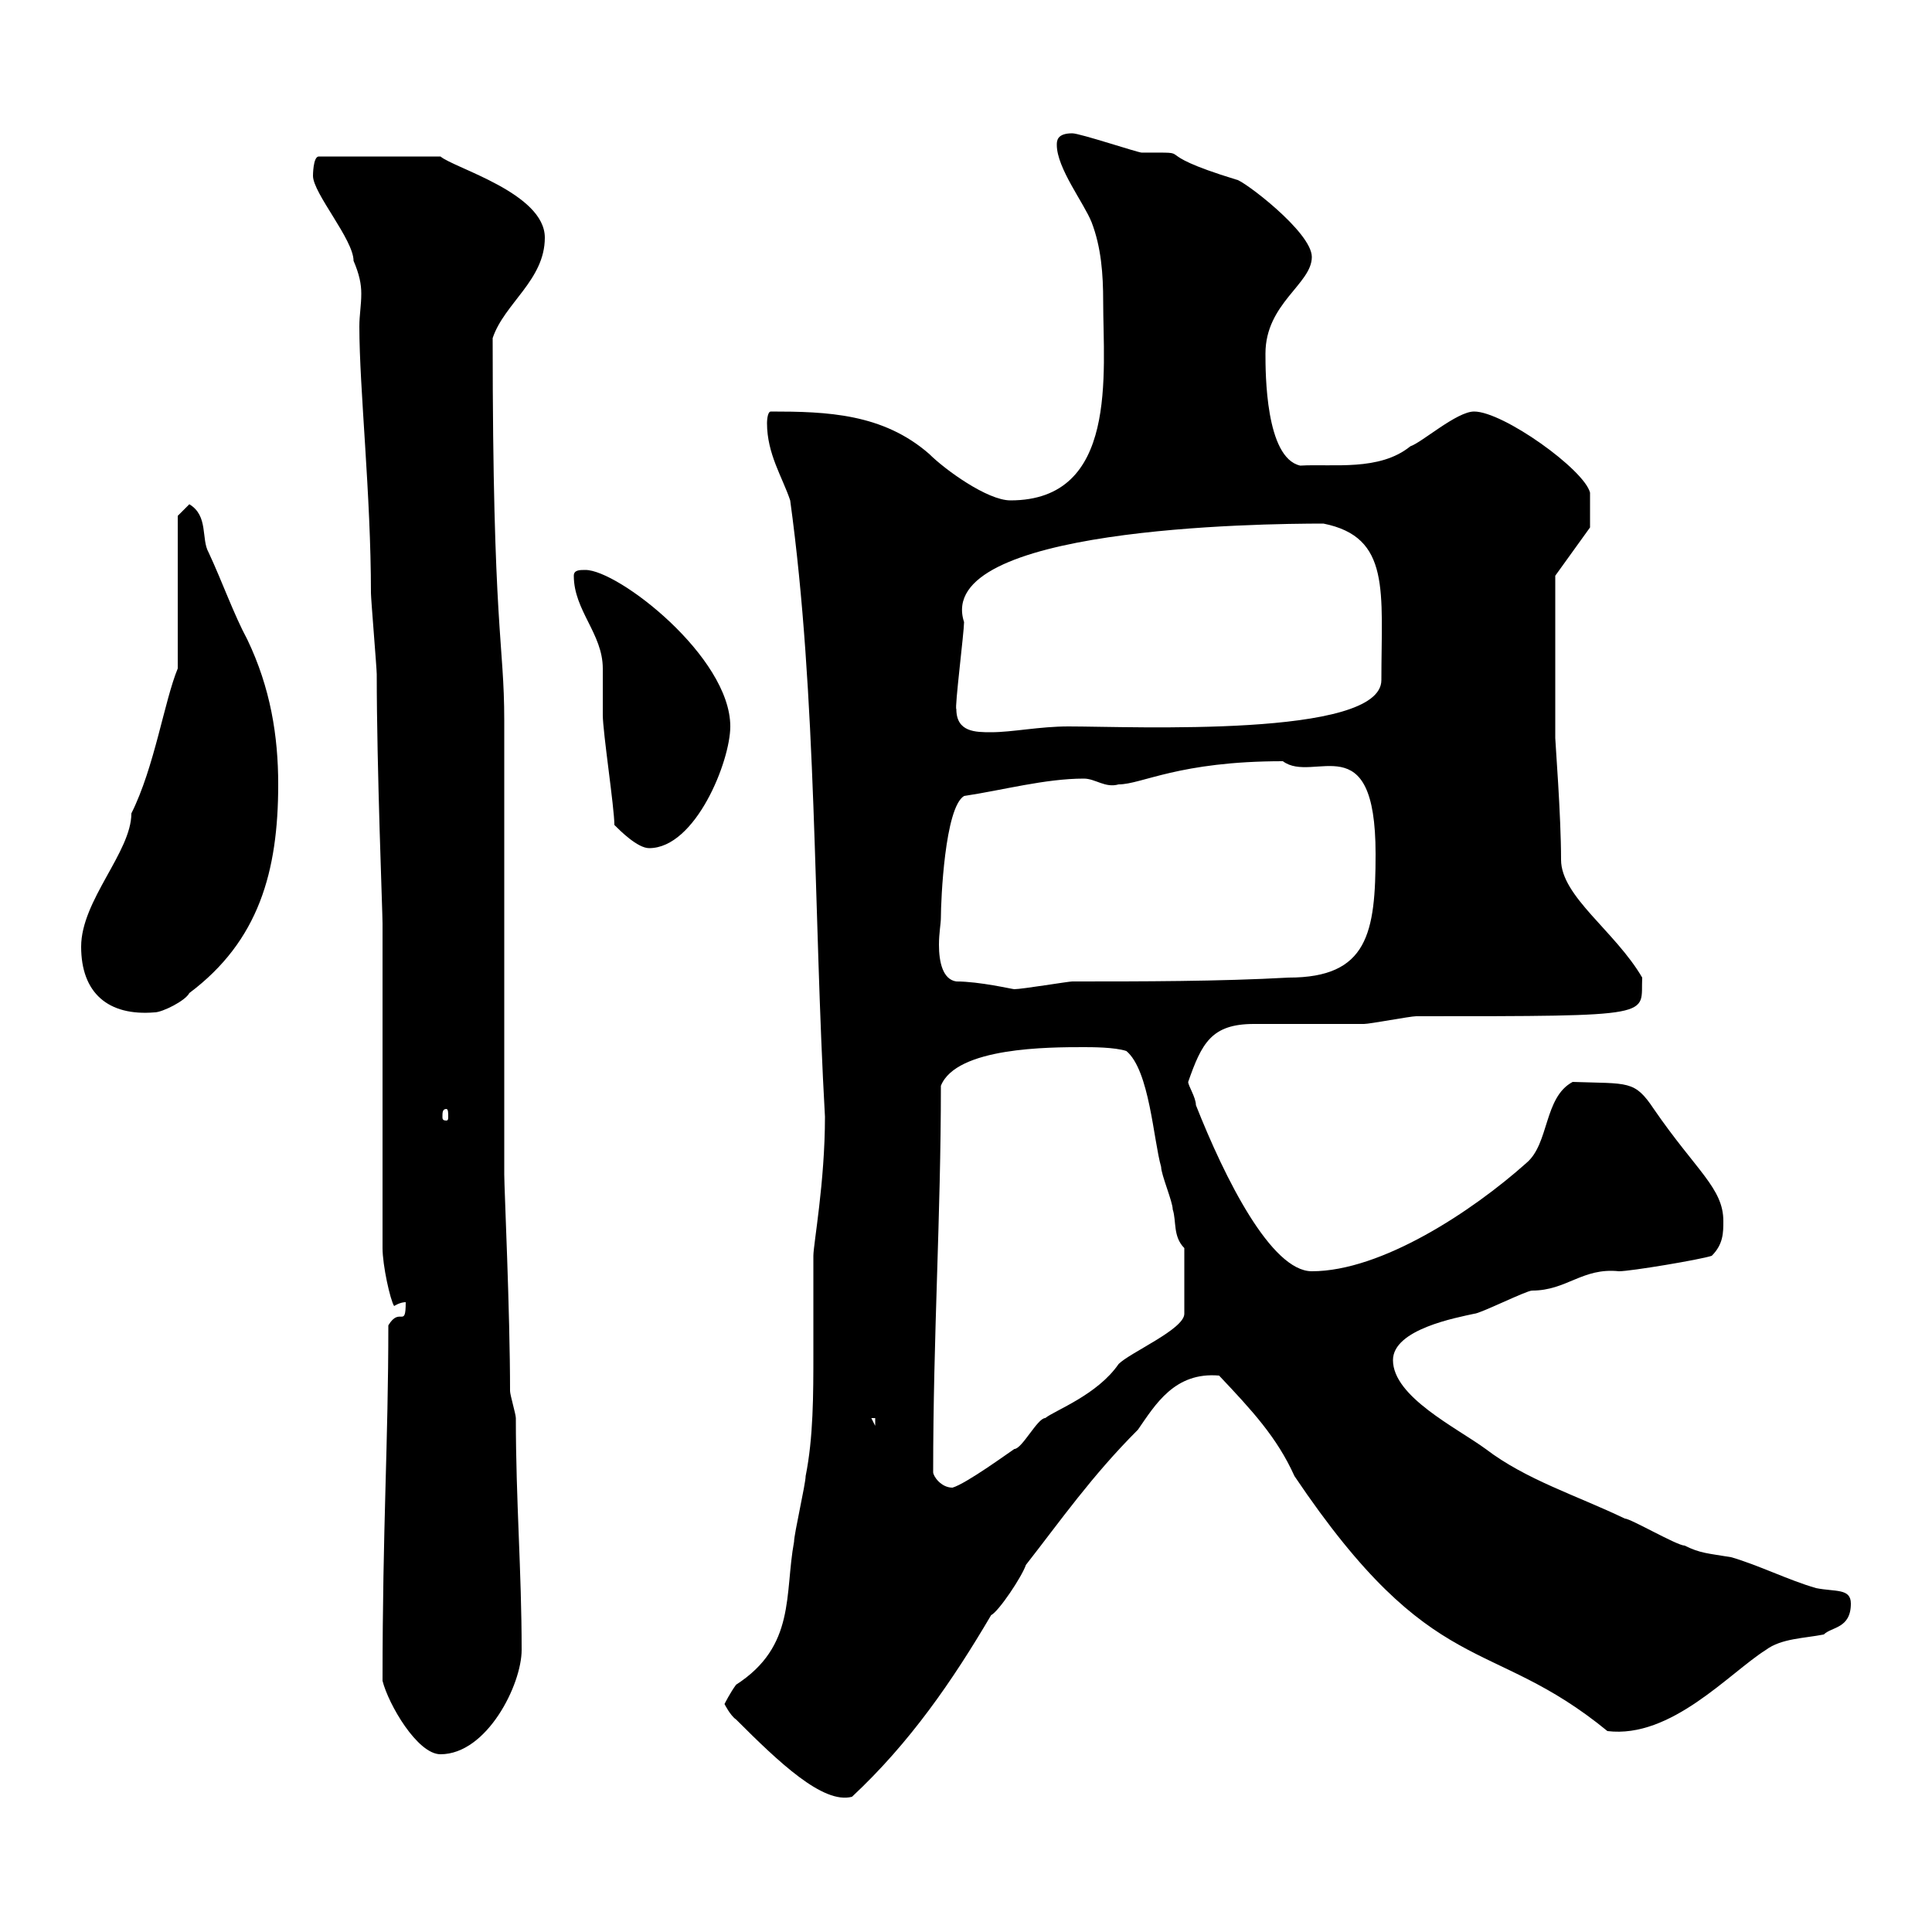 <svg xmlns="http://www.w3.org/2000/svg" xmlns:xlink="http://www.w3.org/1999/xlink" width="300" height="300"><path d="M112.50 264.60C112.50 264.60 113.40 266.40 114.30 267C120.90 273.60 127.80 280.20 132.30 279C141.30 270.60 147.90 261 153.90 250.80C155.10 250.20 158.70 244.80 159.30 243C164.70 236.10 169.50 229.20 176.70 222C179.40 218.10 182.40 213 189.30 213.60C194.40 219 198.30 223.20 201 229.20C222.60 261.30 231.30 253.80 249.60 268.80C259.50 270 268.50 259.80 274.20 256.20C276.60 254.40 280.20 254.40 283.20 253.80C284.40 252.60 287.40 252.90 287.40 249C287.40 246.60 285 247.20 282 246.60C277.80 245.40 273 243 268.80 241.80C265.20 241.20 264 241.20 261.60 240C260.40 240 253.20 235.80 252.30 235.80C244.80 232.20 237 229.80 230.70 225C226.20 221.70 216.30 216.90 216.30 211.20C216.30 206.40 226.20 204.60 228.90 204C229.80 204 237 200.40 237.90 200.40C243.30 200.40 245.70 196.80 251.40 197.40C253.20 197.40 264 195.60 265.80 195C267.60 193.20 267.60 191.40 267.60 189.60C267.60 184.50 263.40 181.80 256.80 172.20C253.80 167.70 252.90 168.30 244.20 168C239.70 170.40 240.60 177.60 237 180.60C228.60 188.10 214.50 197.40 203.70 197.40C197.40 197.40 190.20 183 185.70 171.60C185.70 170.40 184.50 168.60 184.50 168C186.60 162 188.10 159 194.70 159C196.50 159 210 159 211.80 159C212.70 159 219 157.80 219.90 157.80C258 157.80 254.70 157.80 255 151.80C250.80 144.60 242.40 139.20 242.40 133.50C242.40 126.60 241.50 115.20 241.50 114.60L241.50 89.40L246.90 81.90C246.90 81.30 246.90 79.80 246.90 76.50C246 72.90 233.40 63.90 228.90 63.90C226.20 63.90 220.80 68.70 219 69.30C214.20 73.20 207 72 201.90 72.30C196.50 71.10 196.50 57.90 196.50 54.90C196.50 47.10 203.70 44.10 203.70 39.90C203.70 36 192.90 27.90 192 27.90C177.30 23.40 186.60 23.70 177.30 23.70C176.70 23.70 167.70 20.70 166.50 20.70C164.10 20.70 164.10 21.90 164.10 22.50C164.10 26.10 168.30 31.50 169.50 34.50C171 38.40 171.30 42.60 171.30 46.80C171.30 57.90 173.70 77.70 156.90 77.70C153.30 77.70 146.70 72.90 144.30 70.50C137.10 64.20 128.40 63.90 119.70 63.90C119.10 63.90 119.10 65.70 119.10 65.70C119.10 70.50 121.50 74.10 122.70 77.70C126.90 108.30 126.30 141.60 128.10 173.40C128.10 183.60 126.30 193.20 126.30 195C126.30 199.80 126.30 205.20 126.30 210C126.30 216.60 126.30 223.20 125.10 229.20C125.10 230.40 123.30 238.20 123.30 239.40C121.80 247.50 123.60 255.60 114.30 261.60C113.40 262.80 112.50 264.60 112.50 264.60ZM59.40 261C60.30 264.60 64.80 272.40 68.40 272.40C75.60 272.40 81 261.60 81 256.20C81 243.90 80.10 233.10 80.10 220.20C80.10 219.60 79.20 216.60 79.20 216C79.20 203.70 78.30 184.50 78.30 182.40L78.30 111.90C78.30 99.60 76.50 98.10 76.50 52.50C78.30 47.10 84.60 43.50 84.60 36.90C84.60 30 70.50 26.10 68.40 24.30L49.50 24.30C48.60 24.30 48.60 27.30 48.60 27.30C48.60 30 54.90 37.20 54.90 40.50C55.80 42.60 56.10 44.10 56.10 45.60C56.10 47.40 55.80 48.90 55.80 50.70C55.80 60.30 57.60 76.80 57.60 92.10C57.60 93 58.50 103.80 58.50 104.70C58.50 119.40 59.40 141.60 59.40 143.40L59.40 193.80C59.40 196.50 60.60 201.90 61.20 202.80C61.20 202.80 62.10 202.20 63 202.20C63 206.40 62.10 202.80 60.30 205.80C60.30 224.10 59.40 237 59.40 261ZM144.90 228.60C144.90 207.30 146.10 189 146.10 168.60C148.50 162.60 162.90 162.60 168.30 162.60C169.50 162.60 173.10 162.60 174.90 163.20C178.50 166.20 179.10 177 180.30 181.20C180.30 182.40 182.10 186.60 182.10 187.80C182.70 189.60 182.10 192 183.90 193.80L183.90 204C183.90 206.40 175.50 210 173.70 211.80C170.40 216.60 163.80 219 162.30 220.20C161.10 220.20 158.70 225 157.50 225C156.60 225.60 150 230.40 147.90 231C146.10 231 144.90 229.20 144.90 228.60ZM135.30 220.20L135.90 220.20L135.90 221.40ZM69.30 172.20C69.60 172.20 69.60 172.80 69.60 173.40C69.60 173.70 69.60 174 69.30 174C68.70 174 68.70 173.70 68.70 173.40C68.70 172.80 68.70 172.20 69.30 172.20ZM12.60 147C12.60 154.20 16.80 157.80 24 157.20C25.20 157.20 28.80 155.40 29.40 154.20C40.20 146.10 43.20 135.30 43.20 121.80C43.20 114.30 42 106.80 38.40 99.30C36.30 95.40 34.50 90.30 32.40 85.80C31.20 83.70 32.40 80.10 29.40 78.30L27.60 80.10L27.60 103.80C25.50 108.90 24 119.10 20.40 126.30C20.40 132.30 12.60 139.80 12.60 147ZM148.50 152.40C146.40 152.10 145.80 149.40 145.80 146.70C145.80 144.90 146.10 143.40 146.10 142.50C146.10 139.80 146.70 125.40 149.70 123.60C155.70 122.70 162.30 120.90 168.30 120.90C170.10 120.90 171.60 122.40 173.70 121.80C177.30 121.80 183 118.20 199.20 118.20C204 121.80 213.60 112.20 213.60 132.60C213.60 144.90 212.40 151.80 200.10 151.80C189.30 152.40 177.30 152.40 166.50 152.40C165.90 152.40 158.70 153.60 157.50 153.60C157.20 153.60 152.10 152.40 148.50 152.40ZM95.40 128.10C96.30 129 99 131.70 100.80 131.70C108 131.70 113.40 118.20 113.40 112.80C113.40 102 96 88.50 90.90 88.50C90 88.50 89.10 88.50 89.10 89.40C89.10 94.80 93.60 98.40 93.60 103.80C93.60 104.70 93.60 110.10 93.60 111C93.60 113.70 95.40 125.40 95.40 128.10ZM148.50 110.10C148.20 110.10 149.70 98.10 149.70 96.60C144.90 81.90 195.60 81.30 205.50 81.30C216 83.40 214.50 91.80 214.50 105.60C214.50 114.60 175.80 112.80 165.90 112.80C161.40 112.80 157.20 113.70 153.90 113.70C151.50 113.70 148.50 113.70 148.50 110.10Z"/></svg>